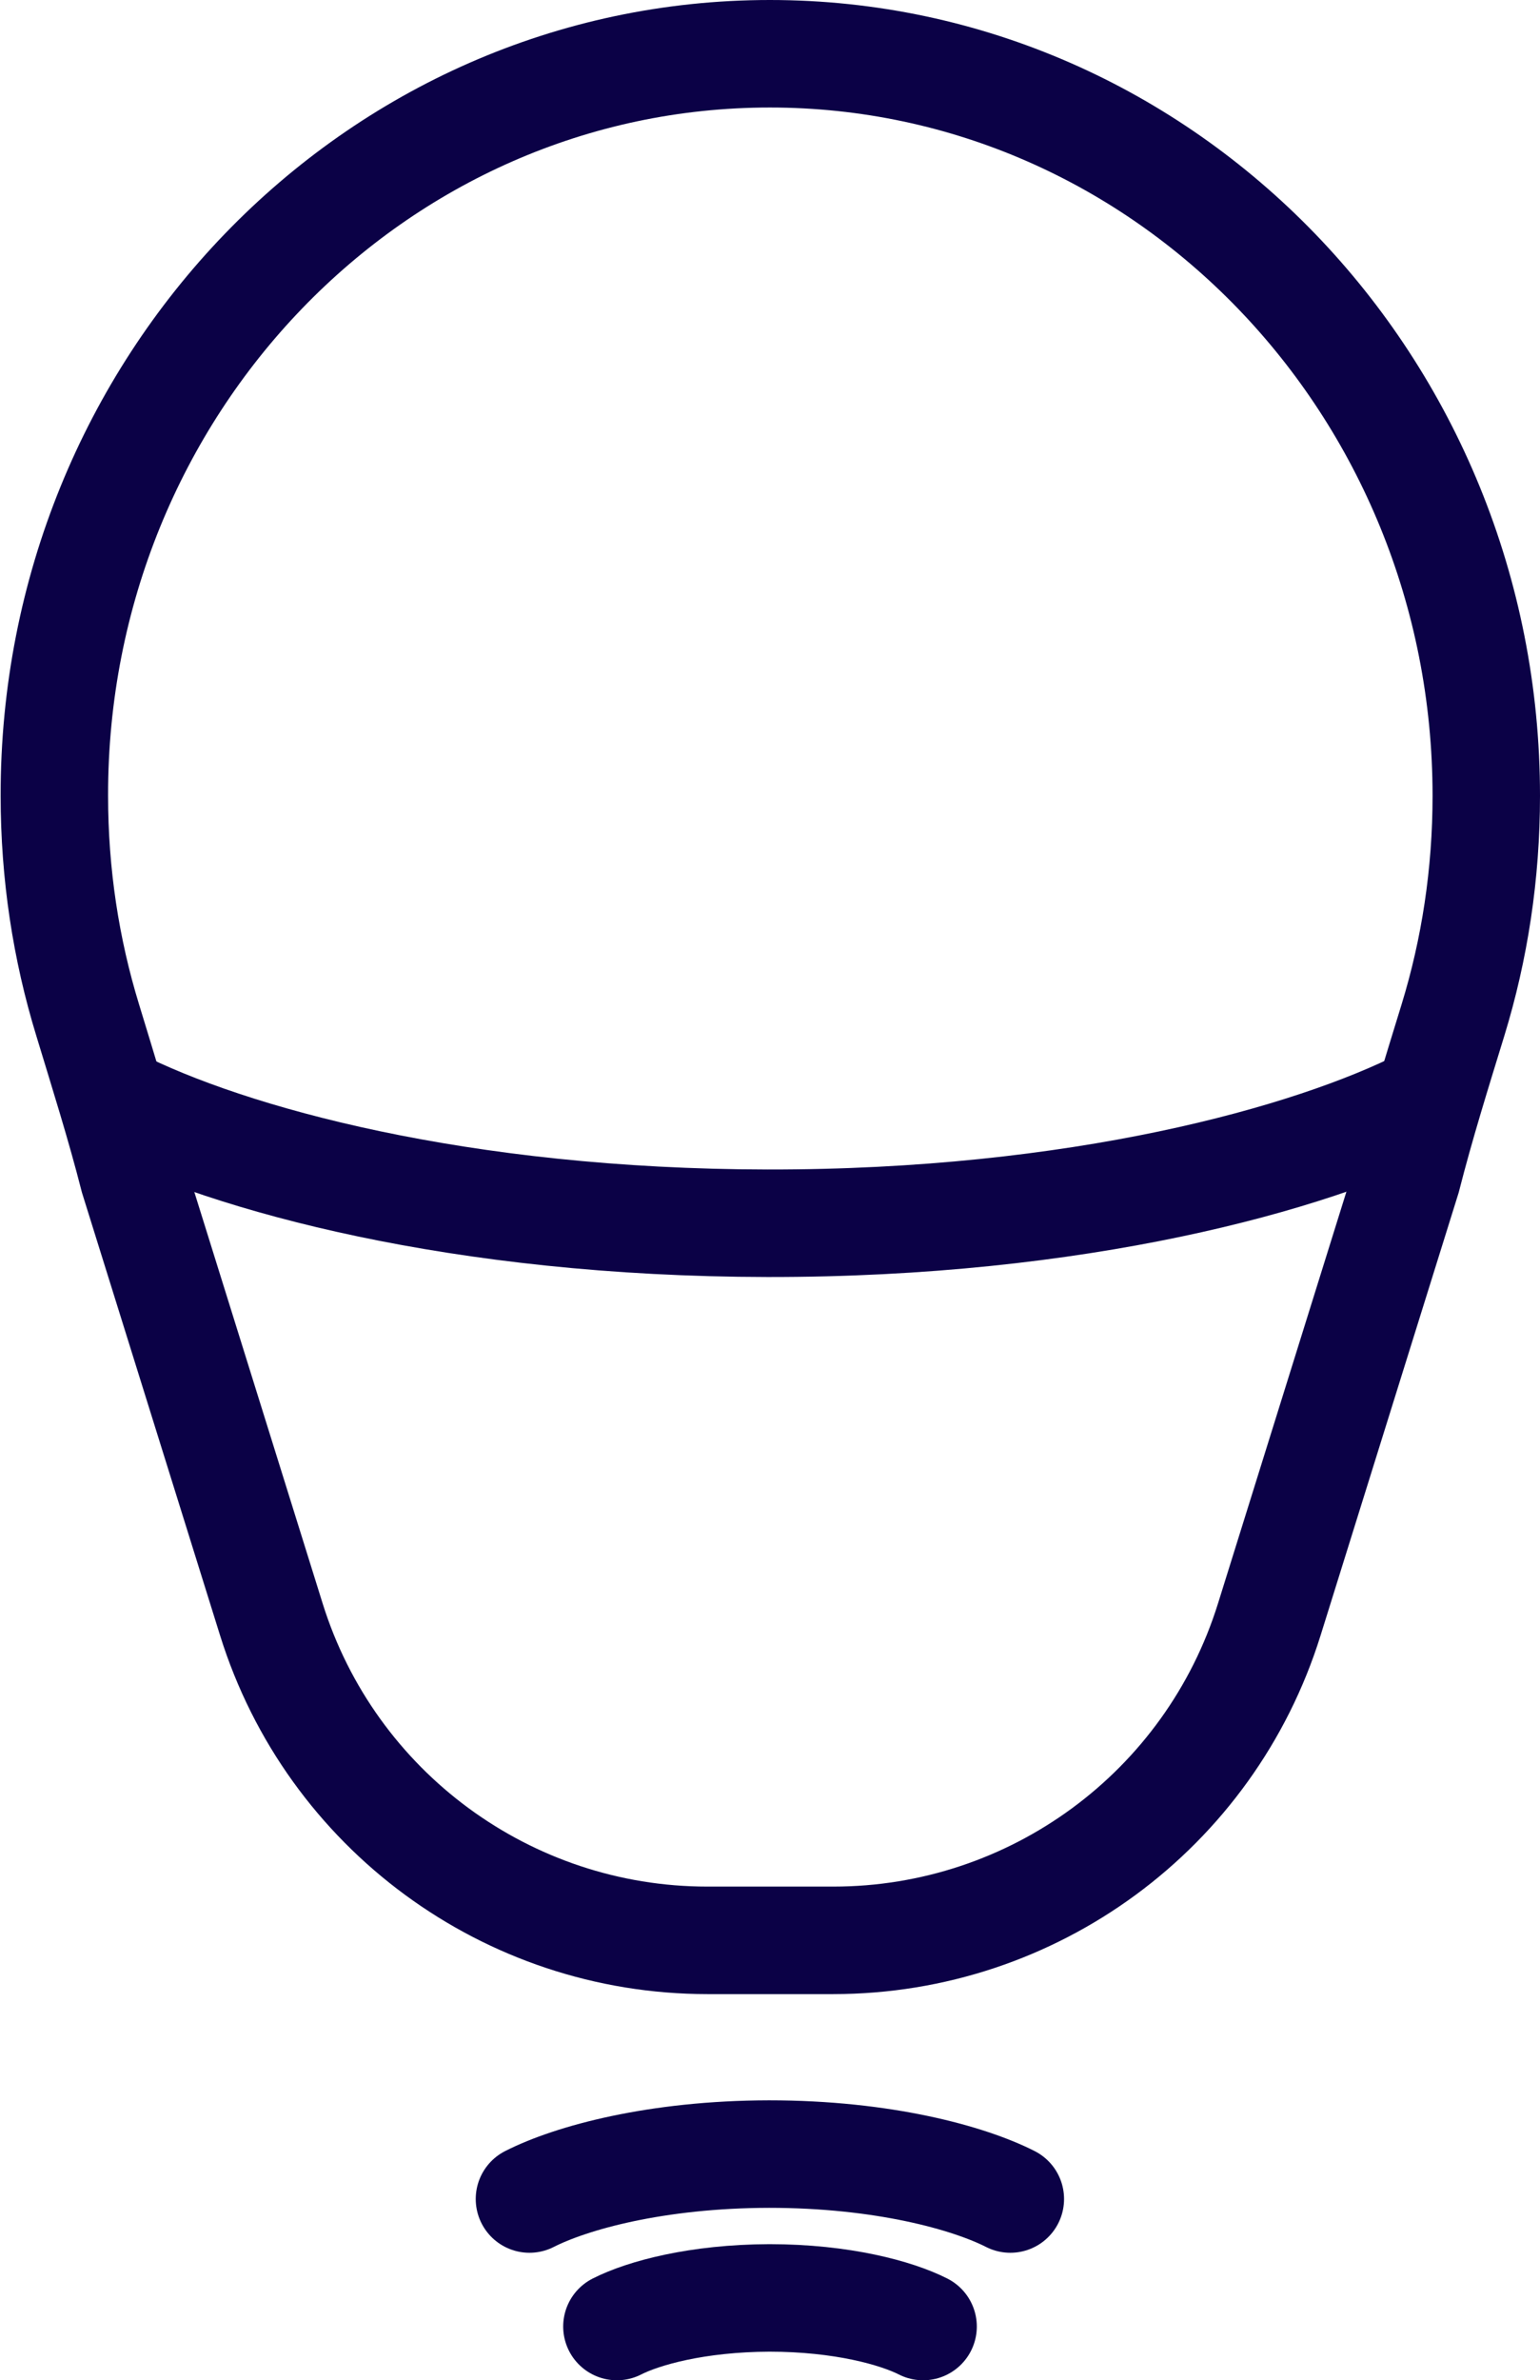 <?xml version="1.0" encoding="UTF-8"?>
<svg id="Layer_2" data-name="Layer 2" xmlns="http://www.w3.org/2000/svg" viewBox="0 0 71.67 110.7">
  <defs>
    <style>
      .cls-1, .cls-2 {
        fill: none;
        stroke: #0b0146;
        stroke-miterlimit: 10;
        stroke-width: 5px;
      }

      .cls-2 {
        stroke-linecap: round;
      }
    </style>
  </defs>
  <g id="Layer_1-2" data-name="Layer 1">
    <g id="_حبابی" data-name="حبابی">
      <g>
        <path class="cls-1" d="M69.17,37.01c0,3.64-.54,7.14-1.55,10.43-.75,2.44-1.51,4.87-2.14,7.34l-6.41,20.54c-2.77,8.88-10.99,14.92-20.29,14.92h-5.86c-9.3,0-17.52-6.05-20.29-14.92l-6.41-20.54c-.63-2.47-1.4-4.9-2.14-7.34-1.01-3.29-1.55-6.79-1.55-10.43C2.5,17.95,17.42,2.5,35.83,2.5s33.34,15.45,33.34,34.51Z"/>
        <path class="cls-1" d="M5.35,51.21c5.31,2.7,16.06,5.66,30.37,5.68,14.43.02,25.28-2.98,30.59-5.68"/>
      </g>
      <g>
        <path class="cls-2" d="M24.64,102.27c1.95-.99,5.9-2.08,11.15-2.09,5.3,0,9.28,1.1,11.23,2.09"/>
        <path class="cls-2" d="M28.71,108.2c1.24-.63,3.75-1.32,7.1-1.33,3.37,0,5.91.7,7.15,1.33"/>
      </g>
    </g>
  </g>
</svg>